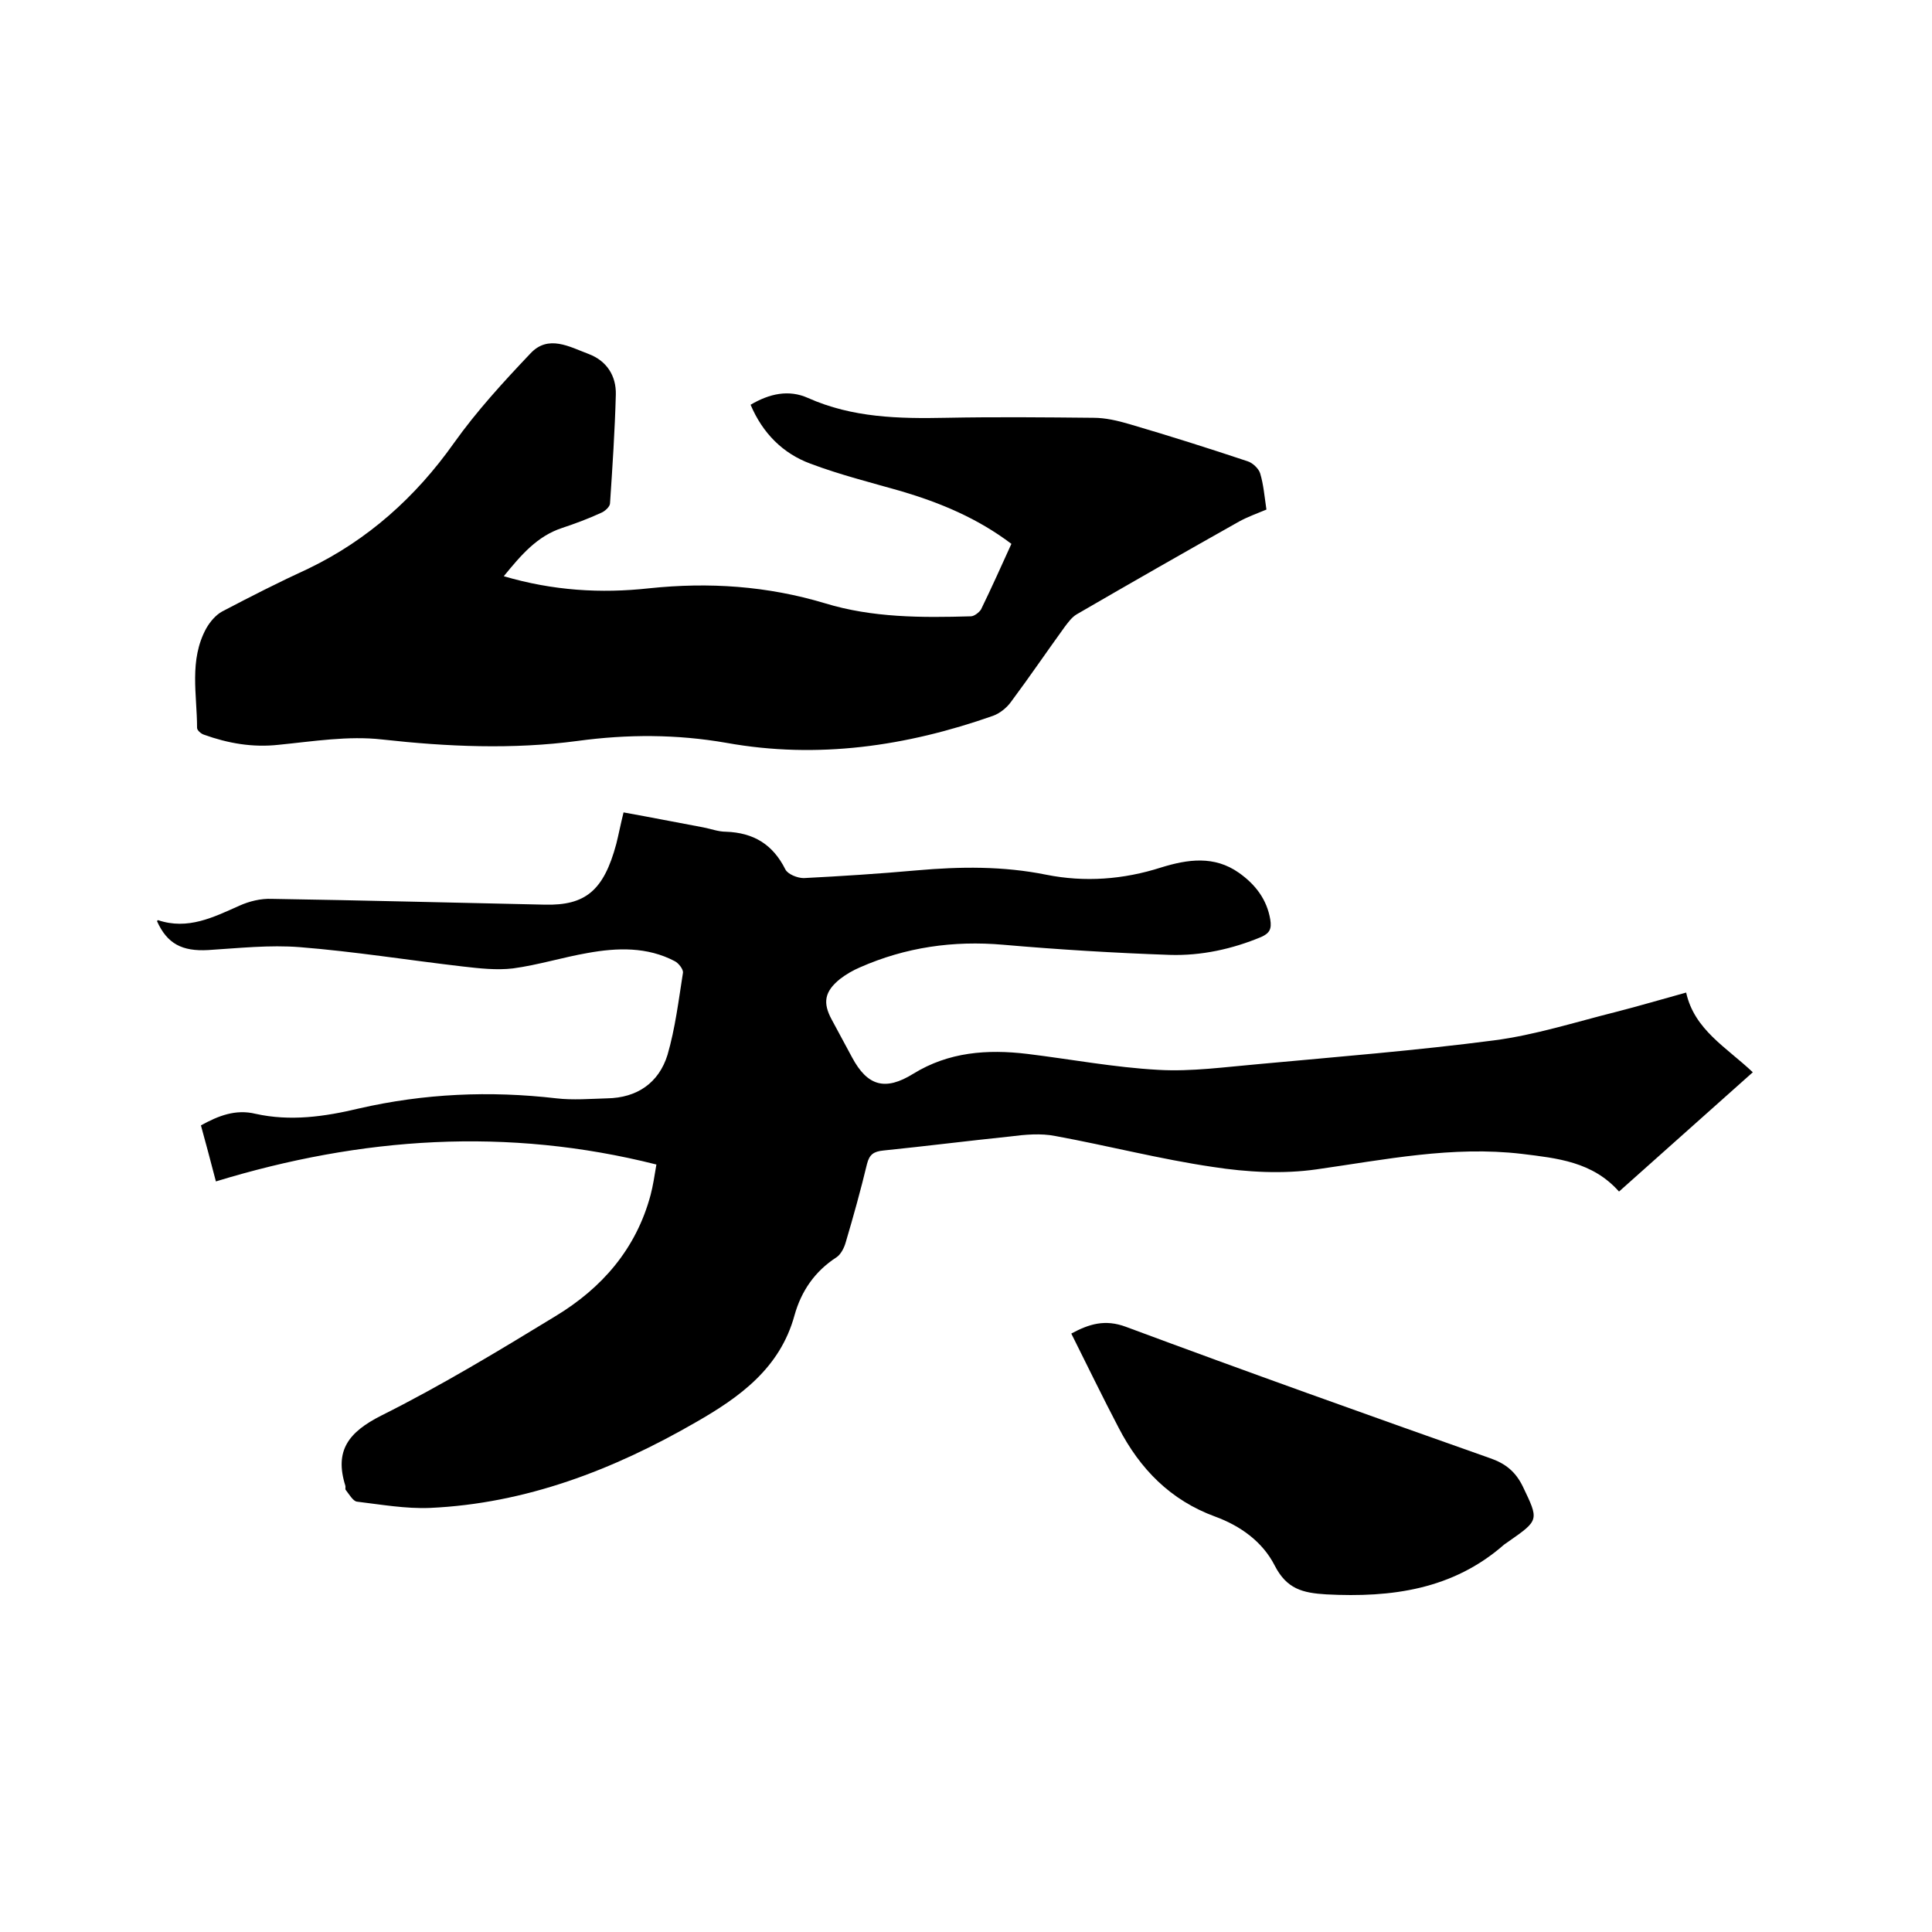 <svg enable-background="new 0 0 400 400" viewBox="0 0 400 400" xmlns="http://www.w3.org/2000/svg"><path d="m335.2 246.7c-5.5-6.2-12.8-6.9-20.1-7.8-14.4-1.7-28.4 1.2-42.5 3.2-7 1-14.4.6-21.5-.5-10.9-1.6-21.7-4.4-32.6-6.4-3-.6-6.3-.3-9.4.1-8.7.9-17.4 2-26.2 2.9-2 .2-2.9.8-3.4 2.8-1.3 5.4-2.8 10.8-4.4 16.2-.3 1.1-1 2.5-1.9 3.1-4.5 2.9-7.3 7-8.7 12-3 11-11.4 17-20.5 22.2-17 9.8-35.1 16.8-55 17.7-5 .2-10.1-.7-15.1-1.3-.8-.1-1.6-1.5-2.3-2.4-.2-.2 0-.6-.1-.9-2.3-7.3.7-11.1 7.4-14.5 12.4-6.2 24.3-13.4 36.1-20.6 9.6-5.8 16.7-13.9 19.7-25.1.5-1.9.8-3.9 1.2-6.3-30.9-7.8-61.1-5.7-91.2 3.5-1.1-4.3-2.1-7.9-3.1-11.6 3.6-2 7.2-3.4 11.3-2.4 7.2 1.6 14.3.6 21.4-1.1 13.5-3.1 27.1-3.7 40.9-2.1 3.4.4 7 .1 10.5 0 6.2-.1 10.7-3.2 12.5-9 1.6-5.5 2.3-11.3 3.2-17 .1-.7-.9-2-1.7-2.4-5.7-3-11.9-2.8-18-1.7-5.2.9-10.3 2.5-15.5 3.2-3.4.4-6.9 0-10.4-.4-11.2-1.3-22.4-3.1-33.7-4-6.3-.5-12.6.2-19 .6-5.4.3-8.5-1.3-10.6-6 .1-.1.2-.2.2-.2 6.2 2.1 11.5-.6 16.9-3 2-.9 4.4-1.5 6.7-1.4 18.8.3 37.7.8 56.5 1.2 8.4.2 12.2-2.9 14.8-12.6.5-2 .9-4.1 1.5-6.5 5.6 1 11.1 2.1 16.5 3.1 1.6.3 3.1.9 4.7.9 5.7.2 9.7 2.6 12.3 7.8.5 1 2.5 1.8 3.8 1.8 7.8-.4 15.6-.9 23.4-1.6 9-.8 17.9-.9 26.8.9 8 1.6 16 1 23.8-1.5 5.5-1.7 11-2.5 16.1 1.1 3.4 2.4 5.8 5.5 6.5 9.7.3 1.9-.1 2.8-1.9 3.6-6 2.5-12.4 3.9-18.9 3.7-11.5-.4-23-1.1-34.5-2.1-10.3-.9-20.2.5-29.7 4.7-1.4.6-2.8 1.4-4.1 2.4-3.2 2.6-3.6 4.9-1.7 8.4 1.4 2.6 2.8 5.2 4.2 7.8 3.2 6 6.9 7 12.7 3.4 7.3-4.5 15.3-5.1 23.6-4.1 9 1.1 18 2.8 27.1 3.3 6.9.4 13.9-.6 20.9-1.2 16.2-1.5 32.5-2.8 48.6-4.9 8.5-1.1 16.9-3.8 25.3-5.9 4.7-1.2 9.4-2.6 14.5-4 1.7 7.7 8.3 11.3 13.8 16.5-9.2 8.2-18.3 16.3-27.7 24.7z"/><path d="m104.3 119.3c10.2 3 20.1 3.6 30.1 2.5 12.4-1.3 24.4-.5 36.4 3.1 9.8 3 20 3 30.2 2.7.7 0 1.7-.8 2.1-1.4 2.2-4.5 4.2-9 6.3-13.6-7-5.3-14.7-8.5-22.8-10.9-6.3-1.8-12.7-3.4-18.8-5.7-5.7-2.1-9.9-6.3-12.4-12.2 3.9-2.3 7.9-3.2 11.9-1.4 9.2 4.1 18.8 4.3 28.6 4.1 10.2-.2 20.3-.1 30.5 0 2.5 0 5 .6 7.4 1.3 8.2 2.4 16.4 5 24.5 7.7 1 .3 2.3 1.5 2.6 2.5.7 2.3.9 4.8 1.3 7.5-1.9.8-3.9 1.5-5.7 2.5-11.2 6.3-22.4 12.7-33.6 19.2-1 .6-1.7 1.6-2.4 2.5-3.7 5.1-7.3 10.4-11.1 15.5-.9 1.3-2.4 2.5-3.8 3-17.9 6.3-36.3 9-55.2 5.6-10.3-1.8-20.5-1.8-30.8-.4-13.5 1.8-27 1.2-40.5-.3-7-.8-14.3.4-21.4 1.1-5.4.6-10.5-.3-15.5-2.1-.6-.2-1.4-.9-1.4-1.4 0-6.9-1.7-14 1.9-20.6.8-1.4 2-2.8 3.3-3.5 5.9-3.1 11.8-6.1 17.9-8.9 12.2-5.9 22.1-14.7 30.1-26 4.7-6.6 10.2-12.6 15.8-18.5 3.7-4 8.1-1.4 12.1.1 3.7 1.4 5.7 4.5 5.6 8.4-.2 7.5-.7 15-1.2 22.5 0 .7-1.1 1.7-1.9 2-2.6 1.2-5.3 2.2-8 3.1-5.2 1.7-8.5 5.6-12.1 10z"/><path d="m221.8 276.1c3.7-2 7-3 11.3-1.4 25 9.3 50.2 18.3 75.4 27.2 3.2 1.1 5.3 2.8 6.8 5.9 3.3 6.9 3.4 6.9-2.9 11.3-.3.2-.7.5-1 .7-10.6 9.3-23.3 11-36.8 10.3-4.9-.3-8.2-1.1-10.7-6s-7.1-8.2-12.3-10.1c-9.3-3.4-15.6-9.9-20-18.4-3.3-6.3-6.5-12.9-9.8-19.5z"/></svg>